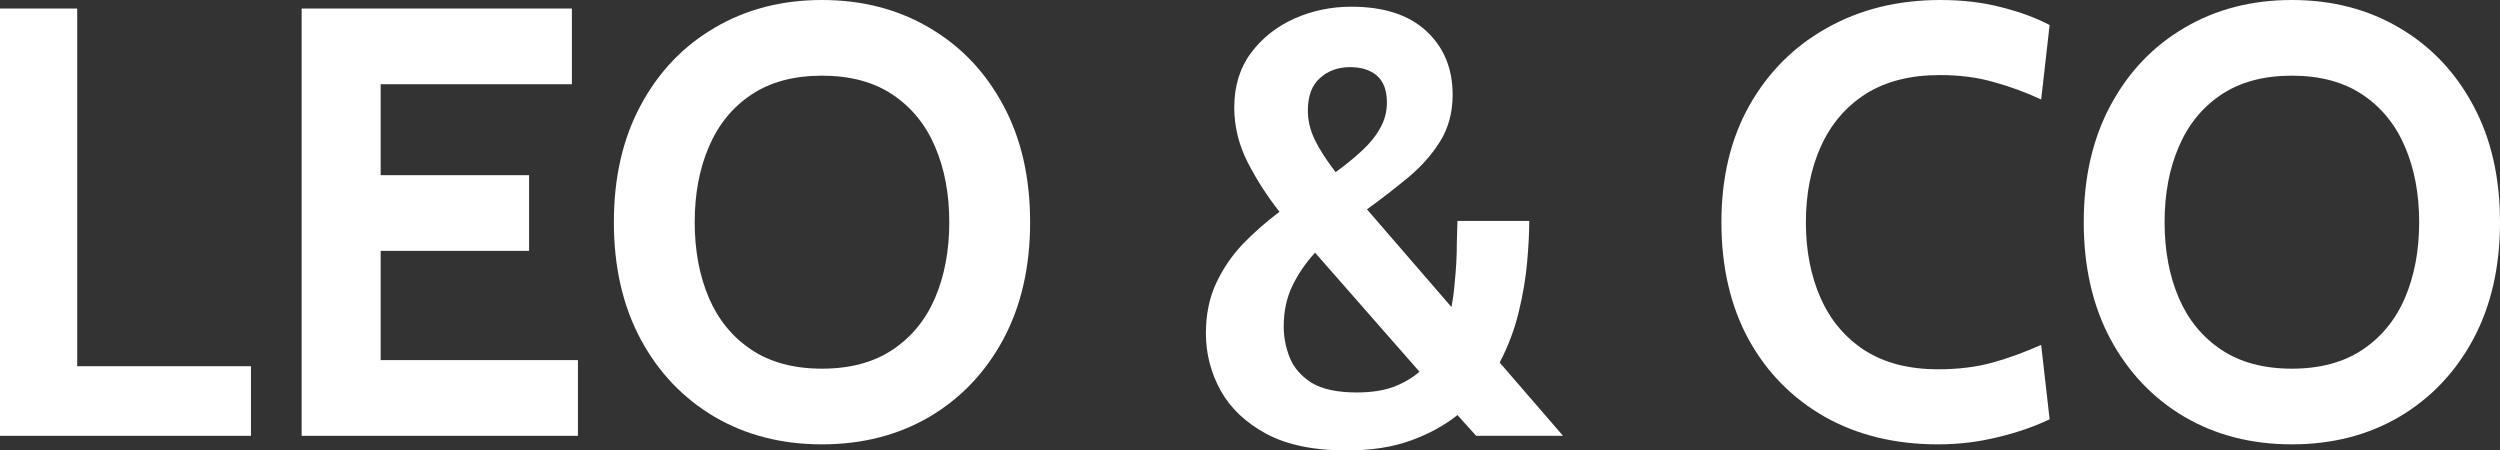 <svg width="111" height="20" viewBox="0 0 111 20" fill="none" xmlns="http://www.w3.org/2000/svg">
<rect x="0" y="0" width="111" height="20" fill="#333333" stroke="none"/>
<path d="M0 19.35V0.379H3.428V16.26H11.143V19.35H0Z" fill="white"/>
<path d="M13.393 19.35V0.379H25.392V3.74H16.901V7.778H23.491V11.138H16.901V15.989H25.66V19.35H13.393Z" fill="white"/>
<path d="M36.497 19.729C34.711 19.729 33.122 19.323 31.729 18.509C30.336 17.687 29.242 16.54 28.448 15.068C27.653 13.586 27.256 11.852 27.256 9.864C27.256 7.877 27.653 6.147 28.448 4.675C29.242 3.193 30.336 2.046 31.729 1.233C33.122 0.411 34.711 0 36.497 0C38.282 0 39.871 0.411 41.264 1.233C42.657 2.046 43.751 3.193 44.545 4.675C45.34 6.147 45.737 7.877 45.737 9.864C45.737 11.852 45.34 13.586 44.545 15.068C43.751 16.54 42.657 17.687 41.264 18.509C39.871 19.323 38.282 19.729 36.497 19.729ZM36.497 16.369C37.747 16.369 38.791 16.088 39.63 15.528C40.47 14.968 41.099 14.2 41.519 13.225C41.938 12.24 42.148 11.12 42.148 9.864C42.148 8.609 41.938 7.493 41.519 6.518C41.099 5.533 40.47 4.761 39.63 4.201C38.791 3.64 37.747 3.36 36.497 3.36C35.247 3.36 34.202 3.64 33.363 4.201C32.523 4.761 31.894 5.533 31.474 6.518C31.055 7.493 30.845 8.609 30.845 9.864C30.845 11.12 31.055 12.24 31.474 13.225C31.894 14.2 32.523 14.968 33.363 15.528C34.202 16.088 35.247 16.369 36.497 16.369Z" fill="white"/>
<path d="M59.783 20C58.337 20 57.154 19.756 56.234 19.268C55.314 18.771 54.636 18.13 54.198 17.344C53.761 16.549 53.542 15.7 53.542 14.797C53.542 13.966 53.694 13.225 53.997 12.575C54.301 11.924 54.698 11.341 55.189 10.827C55.689 10.312 56.229 9.837 56.81 9.404C56.274 8.726 55.805 7.999 55.404 7.222C55.002 6.436 54.801 5.619 54.801 4.77C54.801 3.83 55.046 3.026 55.538 2.358C56.037 1.689 56.68 1.179 57.466 0.827C58.261 0.474 59.104 0.298 59.997 0.298C61.444 0.298 62.555 0.659 63.332 1.382C64.109 2.105 64.497 3.044 64.497 4.201C64.497 4.995 64.31 5.691 63.935 6.287C63.569 6.874 63.095 7.407 62.515 7.886C61.935 8.365 61.328 8.835 60.694 9.295L64.444 13.631C64.506 13.315 64.551 12.995 64.577 12.669C64.613 12.335 64.64 12.005 64.658 11.68C64.676 11.355 64.685 11.034 64.685 10.718C64.694 10.402 64.702 10.099 64.711 9.81H67.899C67.899 10.325 67.868 10.935 67.805 11.64C67.743 12.344 67.618 13.085 67.43 13.862C67.243 14.63 66.961 15.375 66.586 16.098L69.399 19.35H65.542L64.711 18.428C64.122 18.898 63.426 19.277 62.622 19.566C61.819 19.855 60.872 20 59.783 20ZM60.238 17.425C60.872 17.425 61.412 17.344 61.859 17.182C62.314 17.01 62.703 16.784 63.024 16.504L58.39 11.22C57.979 11.662 57.645 12.15 57.386 12.683C57.127 13.216 56.997 13.821 56.997 14.499C56.997 14.968 57.087 15.429 57.265 15.881C57.444 16.323 57.765 16.694 58.229 16.992C58.703 17.281 59.372 17.425 60.238 17.425ZM59.301 7.642C59.729 7.335 60.113 7.023 60.453 6.707C60.801 6.391 61.073 6.057 61.27 5.705C61.475 5.352 61.578 4.968 61.578 4.553C61.578 4.011 61.43 3.613 61.136 3.36C60.841 3.107 60.444 2.981 59.944 2.981C59.408 2.981 58.962 3.144 58.604 3.469C58.247 3.785 58.069 4.264 58.069 4.905C58.069 5.348 58.171 5.781 58.377 6.206C58.582 6.631 58.89 7.109 59.301 7.642Z" fill="white"/>
<path d="M86.047 19.729C84.146 19.729 82.472 19.323 81.025 18.509C79.579 17.687 78.449 16.54 77.637 15.068C76.833 13.586 76.431 11.852 76.431 9.864C76.431 7.877 76.847 6.147 77.677 4.675C78.516 3.193 79.668 2.046 81.132 1.233C82.597 0.411 84.271 0 86.154 0C87.146 0 88.052 0.108 88.873 0.325C89.695 0.533 90.404 0.795 91.003 1.111L90.628 4.417C89.949 4.101 89.248 3.844 88.525 3.645C87.811 3.437 87.012 3.333 86.128 3.333C84.815 3.333 83.717 3.613 82.833 4.173C81.958 4.734 81.297 5.506 80.851 6.491C80.405 7.475 80.181 8.6 80.181 9.864C80.181 11.129 80.4 12.254 80.838 13.239C81.275 14.223 81.927 14.995 82.793 15.556C83.668 16.116 84.753 16.396 86.047 16.396C86.949 16.396 87.757 16.296 88.471 16.098C89.186 15.899 89.904 15.637 90.628 15.312L91.003 18.618C90.297 18.952 89.52 19.219 88.672 19.417C87.833 19.625 86.958 19.729 86.047 19.729Z" fill="white"/>
<path d="M101.759 19.729C99.974 19.729 98.384 19.323 96.991 18.509C95.599 17.687 94.505 16.54 93.71 15.068C92.916 13.586 92.518 11.852 92.518 9.864C92.518 7.877 92.916 6.147 93.71 4.675C94.505 3.193 95.599 2.046 96.991 1.233C98.384 0.411 99.974 0 101.759 0C103.545 0 105.134 0.411 106.527 1.233C107.92 2.046 109.013 3.193 109.808 4.675C110.603 6.147 111 7.877 111 9.864C111 11.852 110.603 13.586 109.808 15.068C109.013 16.54 107.92 17.687 106.527 18.509C105.134 19.323 103.545 19.729 101.759 19.729ZM101.759 16.369C103.009 16.369 104.054 16.088 104.893 15.528C105.732 14.968 106.362 14.2 106.781 13.225C107.201 12.24 107.411 11.12 107.411 9.864C107.411 8.609 107.201 7.493 106.781 6.518C106.362 5.533 105.732 4.761 104.893 4.201C104.054 3.64 103.009 3.36 101.759 3.36C100.509 3.36 99.465 3.64 98.625 4.201C97.786 4.761 97.157 5.533 96.737 6.518C96.317 7.493 96.108 8.609 96.108 9.864C96.108 11.12 96.317 12.24 96.737 13.225C97.157 14.2 97.786 14.968 98.625 15.528C99.465 16.088 100.509 16.369 101.759 16.369Z" fill="white"/>
</svg>
